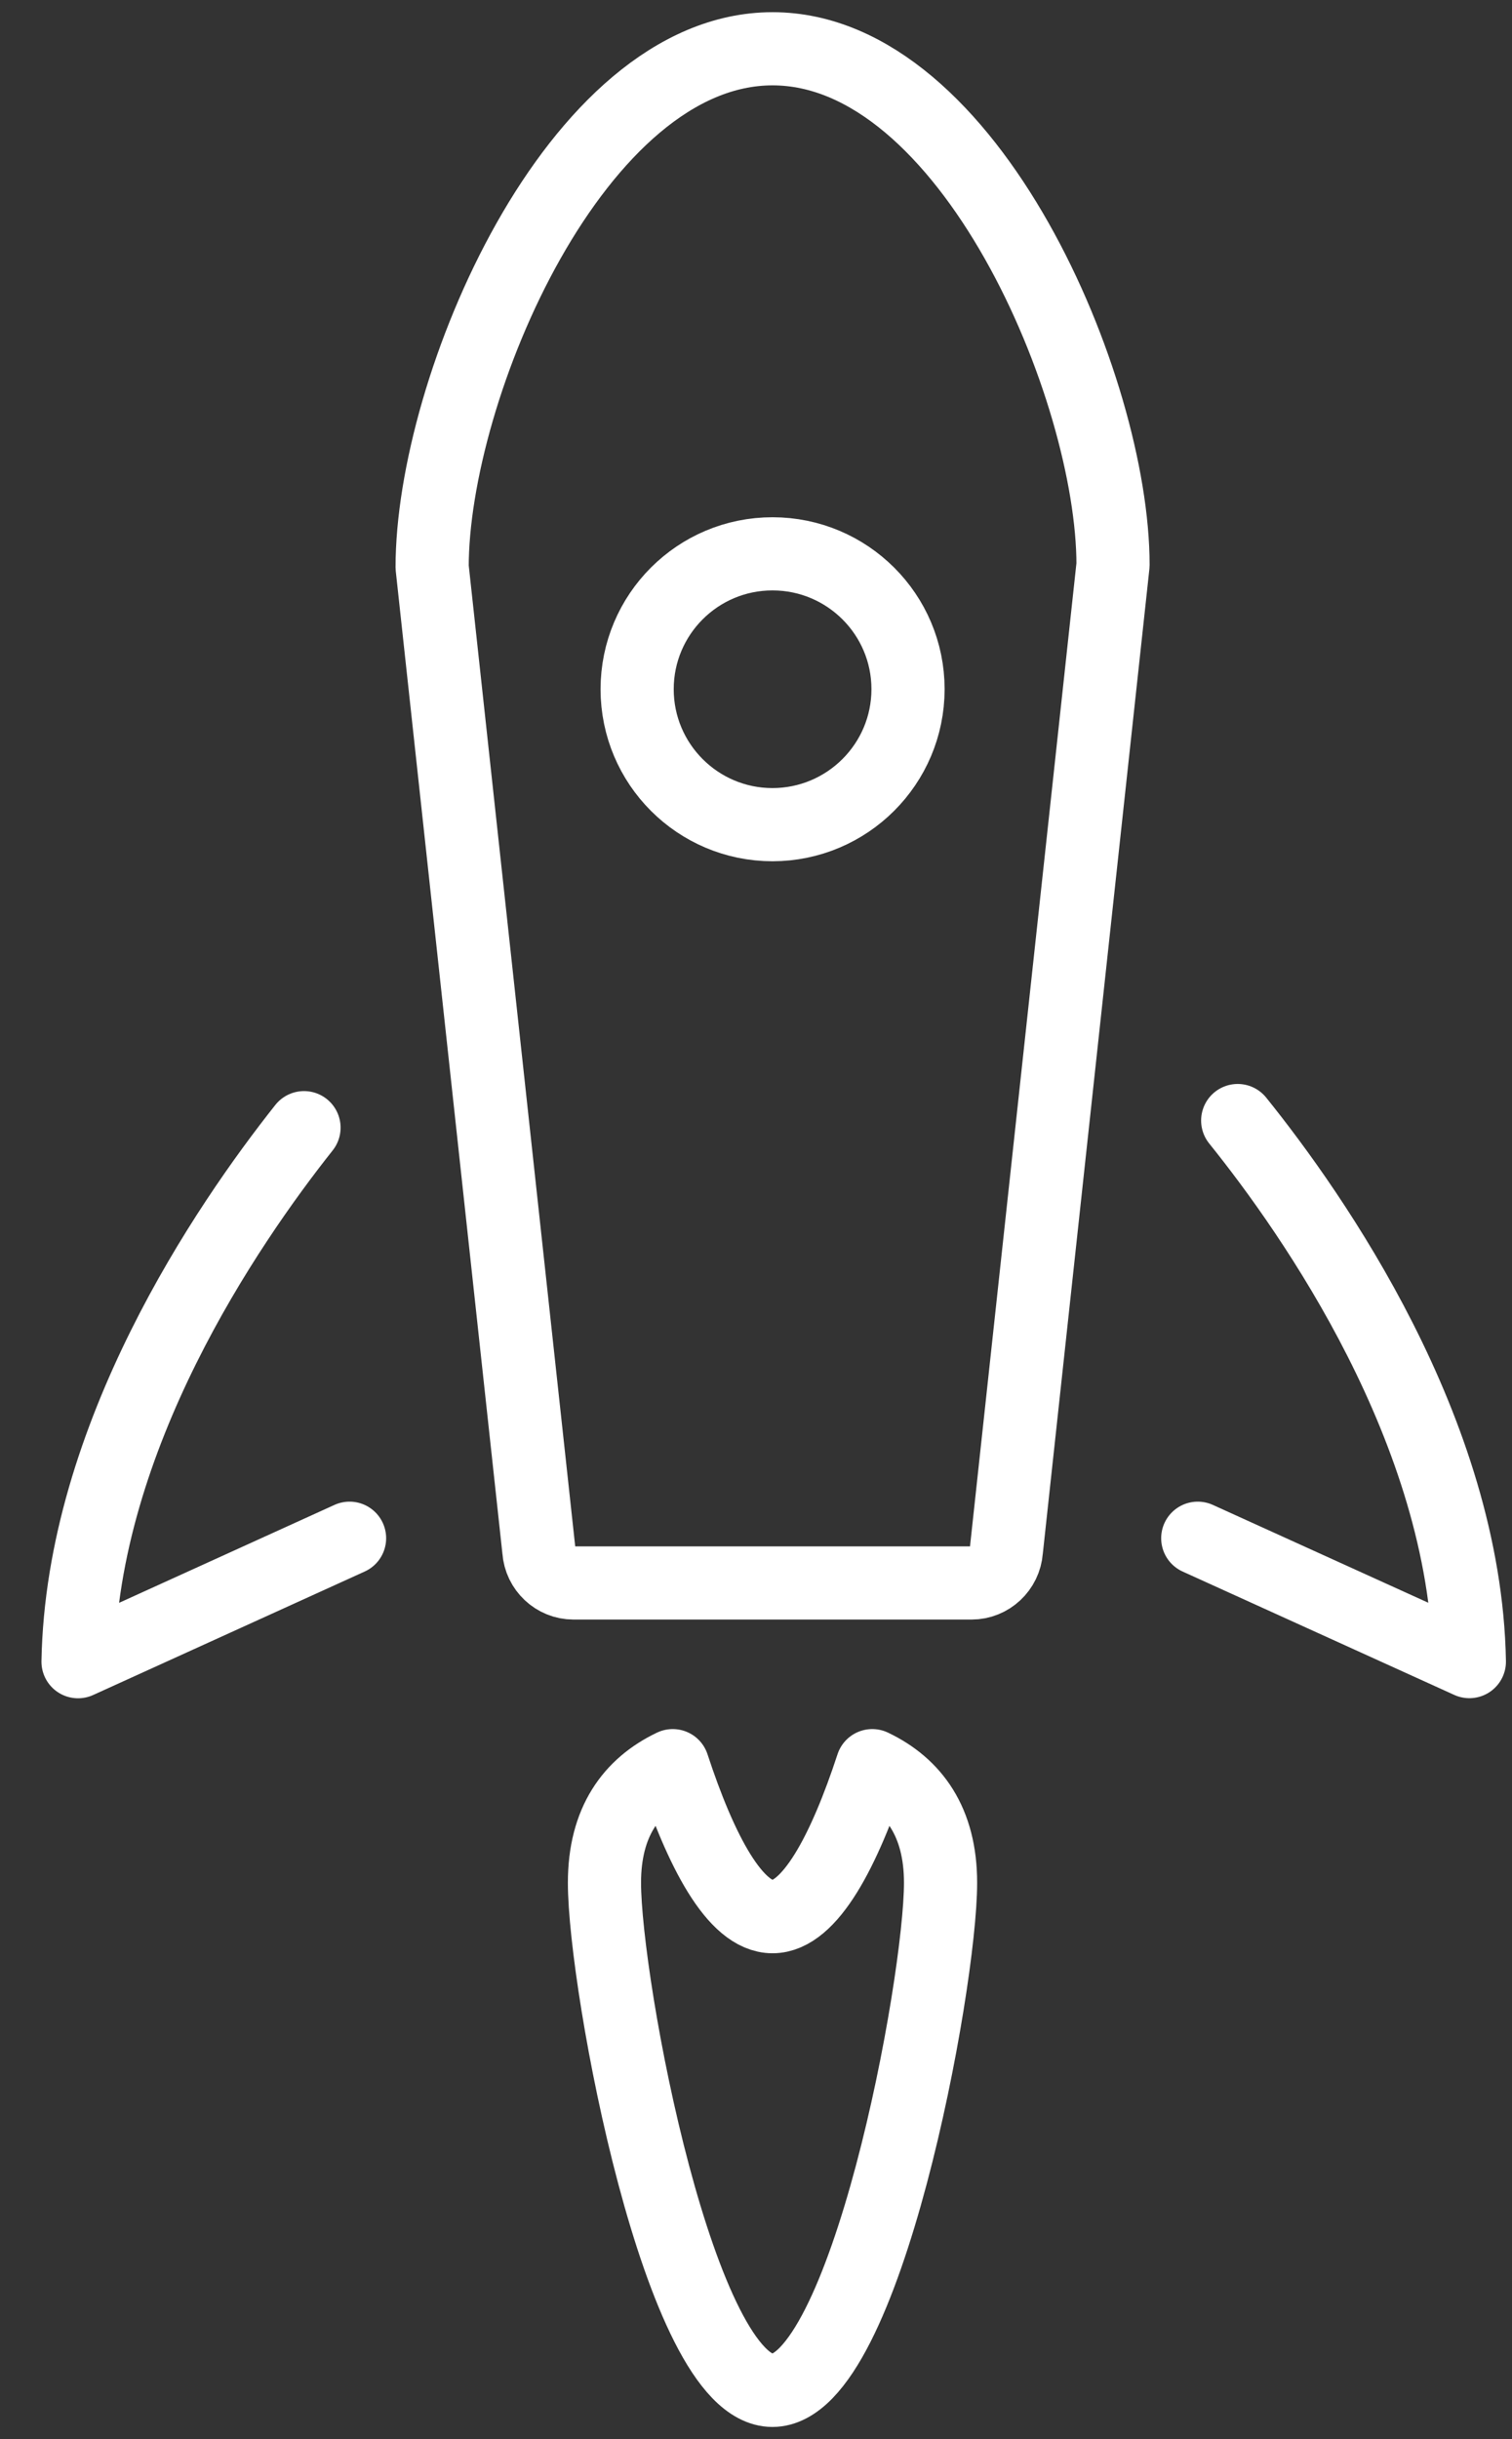 <?xml version="1.0" encoding="UTF-8" standalone="no"?>
<svg width="31px" height="50px" viewBox="0 0 31 50" version="1.1" xmlns="http://www.w3.org/2000/svg" xmlns:xlink="http://www.w3.org/1999/xlink">
    <rect x="0" y="0" width="31" height="50" fill="#333333" stroke="none"/>
    <!-- Generator: Sketch 50.2 (55047) - http://www.bohemiancoding.com/sketch -->
    <title>icon / ShiftFuture</title>
    <desc>Created with Sketch.</desc>
    <defs></defs>
    <g id="How-it-Works" stroke="none" stroke-width="1" fill="none" fill-rule="evenodd" stroke-linecap="round" stroke-linejoin="round">
        <g id="Business-HowItWorks-D" transform="translate(-496, -3754)" stroke="#FFFFFF" stroke-width="1.5">
            <g id="Get-Started" transform="translate(0, 3670)">
                <g id="icon-/-ShiftFuture" transform="translate(482, 79)">
                    <path d="M32.617,19.128 C32.616,20.661 31.372,21.903 29.838,21.905 C28.306,21.904 27.064,20.662 27.063,19.129 C27.063,17.595 28.306,16.351 29.841,16.353 C31.372,16.354 32.617,17.595 32.617,19.128 Z M20.233,28.116 C18.648,30.115 15.683,34.456 15.6,39.063 L21.167,36.532 M39.376,27.97 C40.927,29.897 44.04,34.341 44.126,39.061 L38.557,36.532 M29.839,6 C25.807,5.999 22.857,12.958 22.86,16.628 L25.048,36.783 C25.074,37.157 25.385,37.449 25.758,37.449 L33.921,37.449 C34.293,37.449 34.605,37.158 34.633,36.783 L36.82,16.581 C36.821,12.96 33.872,5.999 29.839,6 Z M31.884,41.194 C31.312,42.941 30.604,44.29 29.839,44.29 C29.073,44.29 28.366,42.941 27.793,41.194 C26.944,41.599 26.393,42.346 26.393,43.594 C26.393,45.681 27.936,53.998 29.837,54 C31.742,53.998 33.284,45.68 33.284,43.595 C33.284,42.346 32.732,41.599 31.884,41.194 Z" id="Stroke-7"></path>
                </g>
            </g>
        </g>
    </g>
</svg>